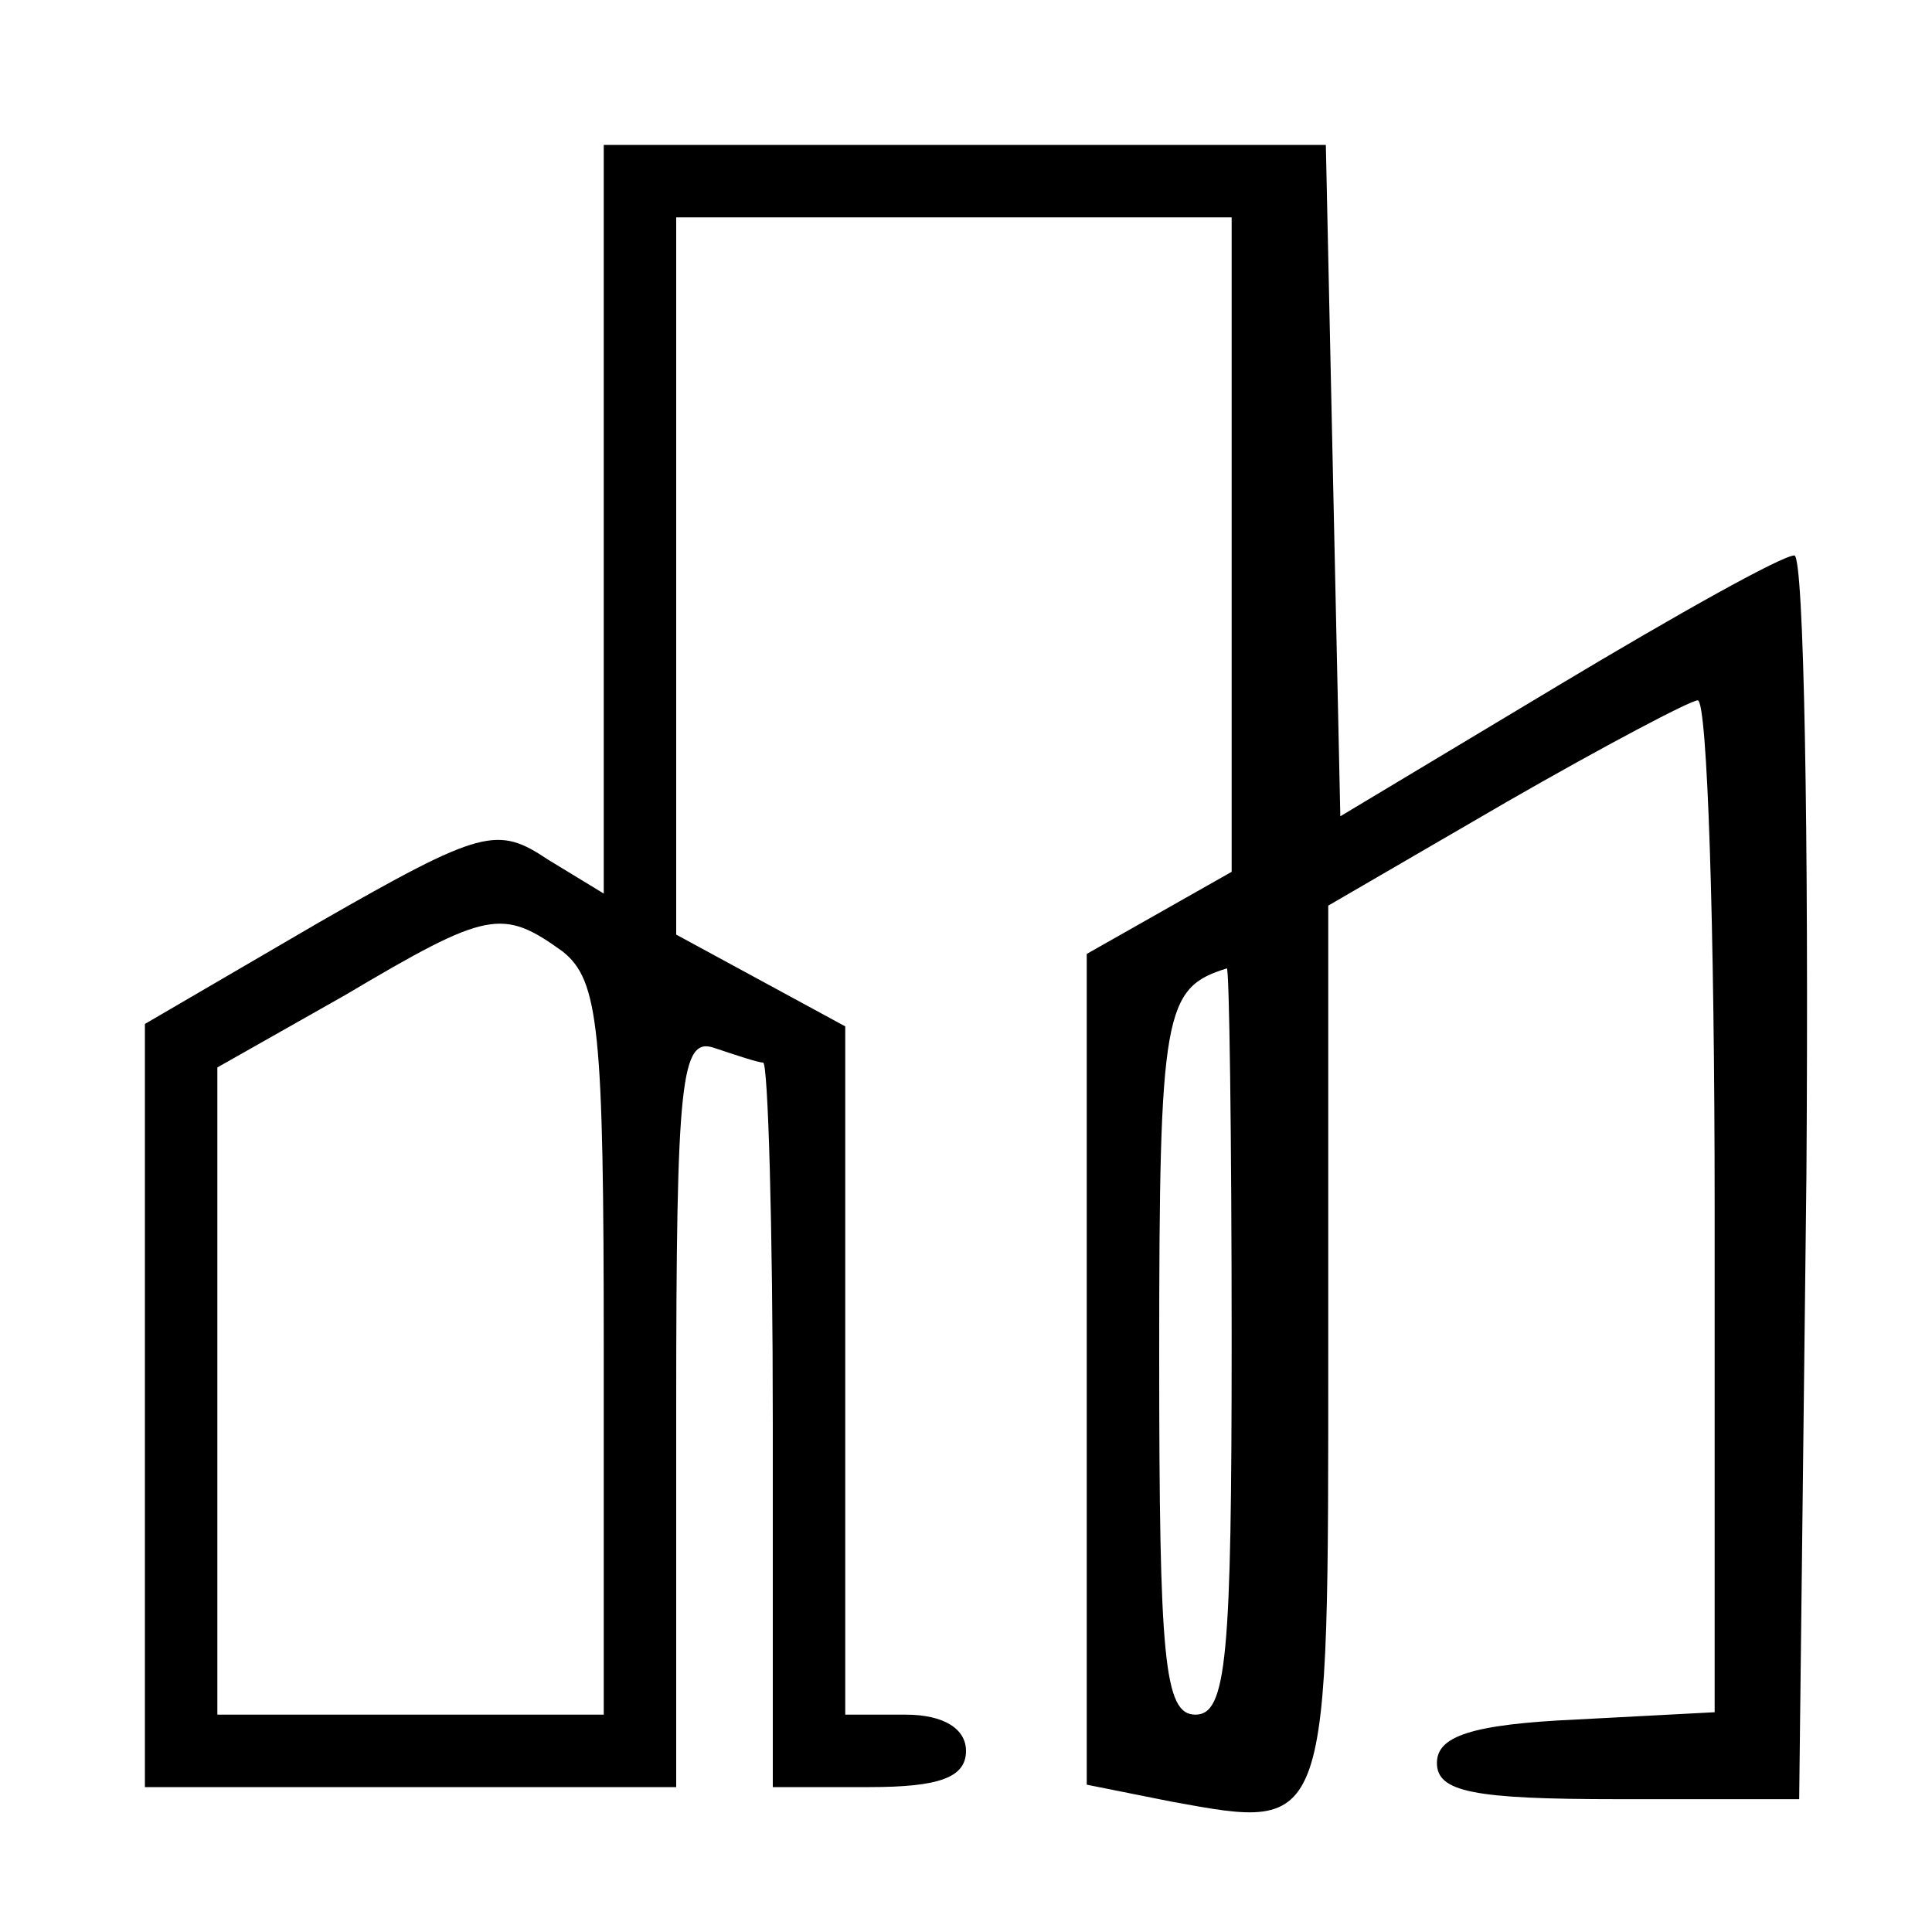 <?xml version="1.0" standalone="no"?>
<!DOCTYPE svg PUBLIC "-//W3C//DTD SVG 20010904//EN"
 "http://www.w3.org/TR/2001/REC-SVG-20010904/DTD/svg10.dtd">
<svg version="1.0" xmlns="http://www.w3.org/2000/svg"
 width="80pt" height="80pt" viewBox="0 0 80 80"
 preserveAspectRatio="xMidYMid meet">
<g transform="translate(0,80) scale(0.1,-0.1)"
fill="#000000" stroke="none">
<path d="M250 585 l0 -155 -23 14 c-21 14 -27 13 -95 -26 l-72 -42 0 -158 0
-158 110 0 110 0 0 156 c0 138 2 155 16 150 9 -3 18 -6 20 -6 2 0 4 -67 4
-150 l0 -150 40 0 c29 0 40 4 40 15 0 9 -9 15 -25 15 l-25 0 0 143 0 142 -35
19 -35 19 0 149 0 148 115 0 115 0 0 -135 0 -136 -30 -17 -30 -17 0 -172 0
-172 35 -7 c66 -12 65 -14 65 188 l0 183 74 43 c40 23 76 42 79 42 4 0 7 -94
7 -210 l0 -209 -57 -3 c-44 -2 -58 -7 -58 -18 0 -12 15 -15 75 -15 l75 0 3
258 c1 141 -1 257 -5 257 -5 0 -48 -24 -98 -54 l-90 -54 -3 139 -3 139 -149 0
-150 0 0 -155z m-17 -179 c15 -12 17 -32 17 -165 l0 -151 -80 0 -80 0 0 134 0
134 53 30 c59 35 65 36 90 18z m277 -161 c0 -131 -2 -155 -15 -155 -13 0 -15
23 -15 149 0 142 2 152 28 160 1 1 2 -69 2 -154z"/>
</g>
</svg>
